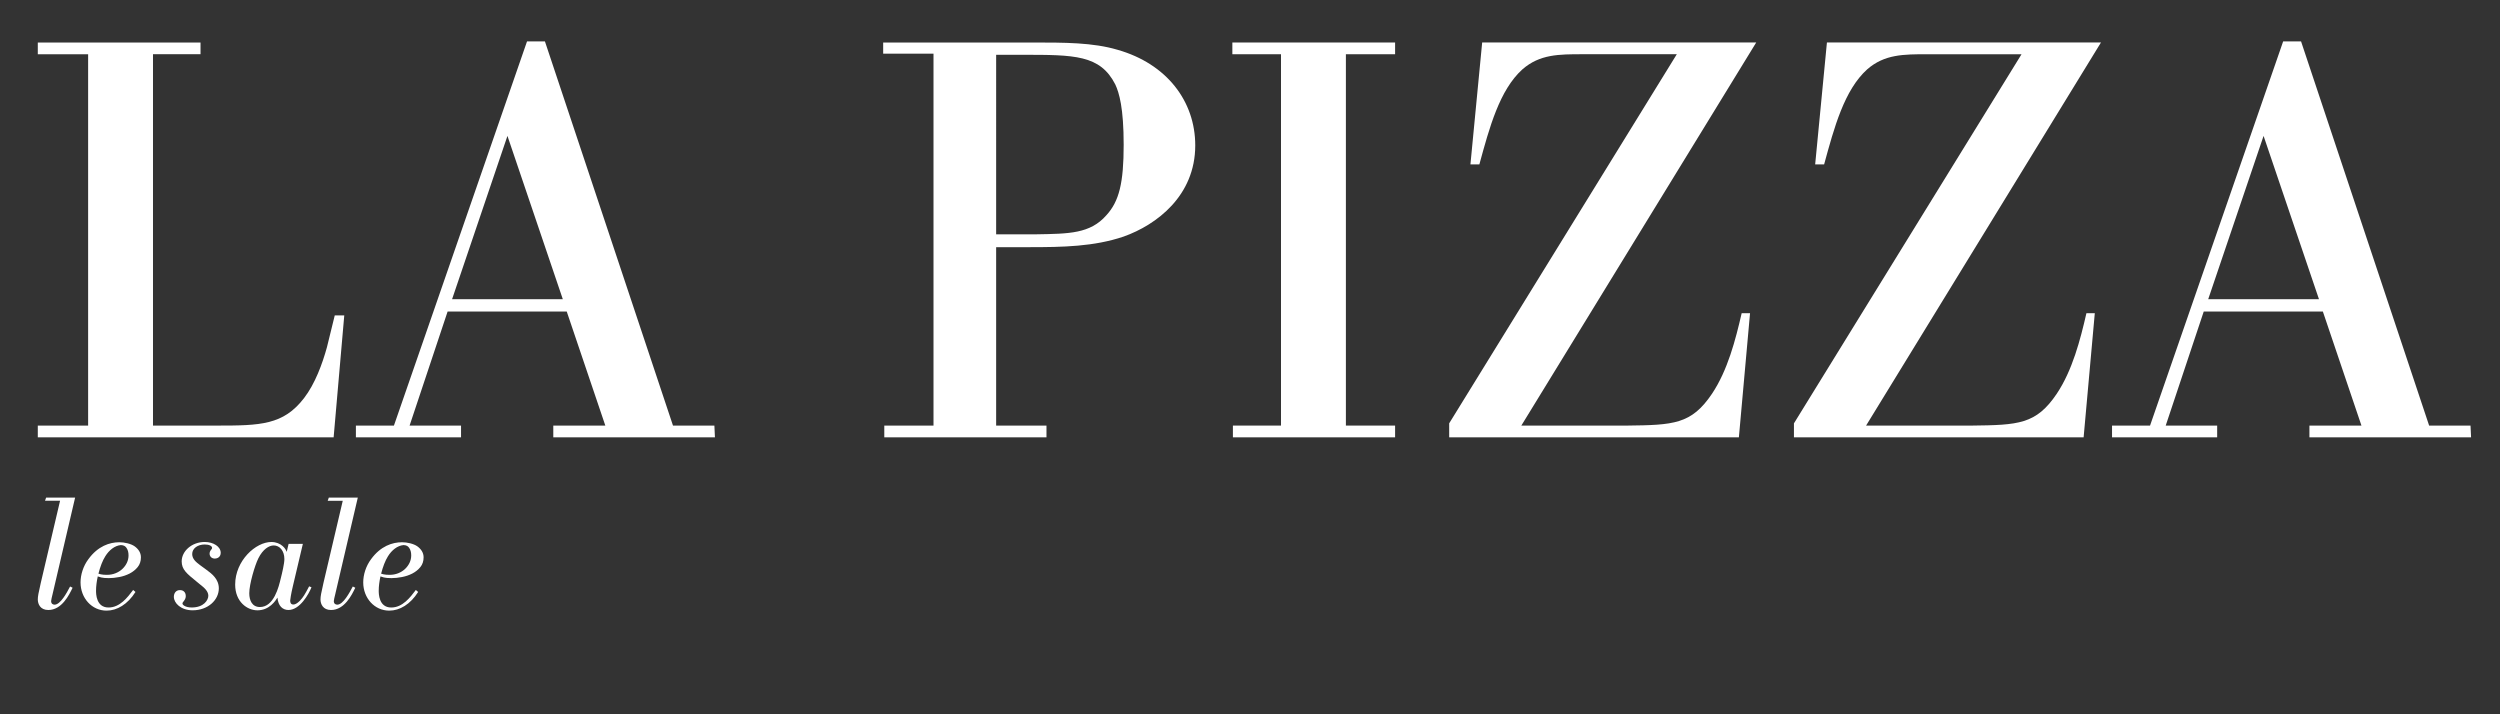 <?xml version="1.0" encoding="utf-8"?>
<!-- Generator: Adobe Illustrator 16.0.4, SVG Export Plug-In . SVG Version: 6.00 Build 0)  -->
<!DOCTYPE svg PUBLIC "-//W3C//DTD SVG 1.1//EN" "http://www.w3.org/Graphics/SVG/1.1/DTD/svg11.dtd">
<svg version="1.1" id="Layer_1" xmlns="http://www.w3.org/2000/svg" xmlns:xlink="http://www.w3.org/1999/xlink" x="0px" y="0px"
	 width="396.85px" height="113.39px" viewBox="0 0 396.85 113.39" enable-background="new 0 0 396.85 113.39" xml:space="preserve">
<rect x="0" y="0" width="396.85" height="113.39" fill="#333333" stroke="none"/>
<path fill="#FFFFFF" d="M54.649,50.069l-1.688,19.353H6v-1.863h7.99V8.609H6V6.748h25.832v1.861h-7.545v58.949h10.209
	c6.838,0,10.476-0.089,13.76-4.35c1.777-2.308,2.931-5.506,3.64-8.079l1.243-5.061H54.649z"/>
<polygon fill="#FFFFFF" points="195.625,6.747 195.625,8.61 203.346,8.61 203.346,67.557 195.711,67.557 195.711,69.423 
	221.458,69.423 221.458,67.557 213.646,67.557 213.646,8.61 221.458,8.61 221.458,6.747 "/>
<path fill="#FFFFFF" d="M235.28,6.746h43.501l-37.286,60.812h16.777c7.37-0.089,10.212-0.179,13.496-5.062
	c2.485-3.726,3.726-8.523,4.705-12.784h1.328l-1.771,19.711h-45.987v-2.223l36.132-58.593h-14.917c-3.814,0-6.835,0-9.586,2.397
	c-3.64,3.285-5.238,9.236-6.838,15.092h-1.418L235.28,6.746z"/>
<path fill="#FFFFFF" d="M290.006,6.746h43.501l-37.286,60.812h16.777c7.37-0.089,10.212-0.178,13.496-5.061
	c2.485-3.726,3.726-8.523,4.705-12.784h1.329l-1.774,19.711H284.77v-2.222l36.129-58.593h-14.914c-3.814,0-6.835,0-9.586,2.397
	c-3.64,3.285-5.238,9.236-6.838,15.092h-1.421L290.006,6.746z"/>
<path fill="#FFFFFF" d="M87.83,69.423h25.659l-0.086-1.866h-6.572L86.5,6.567h-2.839l-21.129,60.99h-6.037v1.866h16.69v-1.866
	h-8.167l6.037-18.109h18.907l6.127,18.109H87.83V69.423z M71.764,47.493l8.788-25.92l8.788,25.92H71.764z"/>
<path fill="#FFFFFF" d="M177.392,7.901c-3.907-1.154-8.342-1.154-13.582-1.154h-23.615v1.774h7.99v59.038h-7.812v1.862h25.745
	v-1.862h-7.989V39.236h5.236c5.329,0,10.298-0.086,15.006-1.685c5.236-1.864,11.363-6.48,11.363-14.469
	C189.734,16.066,185.204,10.12,177.392,7.901z M175.618,34.177c-2.572,2.932-5.948,2.932-11.096,3.018h-6.393V8.699h4.171
	c8.257,0,12.342,0,14.739,4.705c0.62,1.332,1.332,3.729,1.332,9.586C178.371,29.027,177.659,31.958,175.618,34.177z"/>
<path fill="#FFFFFF" d="M366.599,69.423h25.659l-0.086-1.866H385.6l-20.331-60.99h-2.839l-21.132,60.99h-6.034v1.866h16.689v-1.866
	h-8.167l6.037-18.109h18.907l6.127,18.109h-8.259V69.423z M350.532,47.493l8.788-25.92l8.793,25.92H350.532z"/>
<path fill="#FFFFFF" d="M49.072,93.075c-0.67,1.27-0.919,1.717-1.491,2.314c-0.398,0.396-0.747,0.572-0.996,0.572
	c-0.422,0-0.522-0.3-0.522-0.623c0-0.1,0.124-1.021,0.422-2.264l1.592-6.743h-2.263l-0.299,1.27
	c-0.099-0.248-0.249-0.572-0.647-0.921c-0.422-0.373-1.045-0.645-1.791-0.645c-2.487,0-5.746,2.959-5.746,6.766
	c0,2.736,1.915,4.081,3.532,4.081c1.916,0,2.887-1.544,3.185-2.016c0.098,1.343,0.845,1.964,1.741,1.964
	c1.816,0,3.234-2.536,3.656-3.606L49.072,93.075z M44.57,91.806c-0.323,1.368-1.094,4.553-3.309,4.553
	c-1.219,0-1.692-1.021-1.692-2.188c0-1.42,0.872-4.404,1.444-5.549c0.721-1.442,1.691-2.039,2.437-2.039
	c0.921,0,1.692,0.819,1.692,2.163C45.142,89.467,44.769,91.036,44.57,91.806z"/>
<path fill="#FFFFFF" d="M32.822,90.487c0.771,0.572,1.915,1.418,1.915,2.911c0,1.84-1.716,3.482-4.155,3.482
	c-1.866,0-2.984-1.144-2.984-2.14c0-0.569,0.323-1.068,0.97-1.068c0.572,0,0.921,0.373,0.921,0.944c0,0.199-0.025,0.474-0.398,0.921
	c-0.075,0.074-0.126,0.147-0.126,0.273c0,0.2,0.447,0.622,1.469,0.622c1.94,0,2.636-1.195,2.636-1.864
	c0-0.724-0.672-1.296-1.244-1.74l-0.67-0.55c-1.493-1.218-2.315-1.864-2.315-3.161c0-1.64,1.618-3.084,3.658-3.084
	c1.392,0,2.538,0.747,2.538,1.719c0,0.72-0.598,0.919-0.921,0.919c-0.549,0-0.846-0.373-0.846-0.795
	c0-0.274,0.149-0.497,0.274-0.647c0.075-0.075,0.124-0.149,0.124-0.248c0-0.324-0.473-0.549-1.169-0.549
	c-1.12,0-1.99,0.623-1.99,1.519c0,0.797,0.647,1.317,1.293,1.791L32.822,90.487z"/>
<path fill="#FFFFFF" d="M52.194,78.994h4.603L53.19,94.442c-0.077,0.323-0.199,0.797-0.199,0.971c0,0.424,0.274,0.571,0.546,0.571
	c0.946,0,1.966-1.939,2.465-2.885l0.396,0.199c-0.546,1.144-1.715,3.534-3.855,3.534c-1.27,0-1.668-0.946-1.668-1.668
	c0-0.497,0.1-0.994,0.473-2.638l3.061-13.034H52.02L52.194,78.994z"/>
<path fill="#FFFFFF" d="M7.32,78.994h4.603L8.316,94.442c-0.077,0.323-0.199,0.797-0.199,0.971c0,0.424,0.274,0.571,0.546,0.571
	c0.946,0,1.966-1.939,2.463-2.885l0.398,0.199c-0.546,1.144-1.715,3.534-3.855,3.534c-1.27,0-1.668-0.946-1.668-1.668
	c0-0.497,0.1-0.994,0.473-2.638l3.061-13.036H7.146L7.32,78.994z"/>
<path fill="#FFFFFF" d="M60.94,91.667c0.272,0.07,0.678,0.105,1.219,0.105c0.506,0,1.056-0.058,1.65-0.172
	c0.593-0.112,1.143-0.301,1.651-0.562c0.505-0.264,0.93-0.604,1.27-1.022c0.34-0.42,0.512-0.935,0.512-1.546
	c0-0.733-0.397-1.312-0.99-1.743c-0.594-0.427-1.652-0.651-2.427-0.651c-1.549,0.002-3.406,0.606-4.923,2.69
	c-0.82,1.096-1.244,2.467-1.244,3.687c0,2.486,1.791,4.479,4.128,4.479c1.666,0,3.345-0.994,4.59-2.96L66.01,93.65
	c-0.896,1.195-2.111,2.786-3.903,2.786c-1.99,0-1.988-2.212-1.988-2.686c0-0.686,0.104-1.471,0.274-2.249
	C60.57,91.559,60.749,91.619,60.94,91.667z M61.587,88.302c0.608-0.982,1.503-1.694,2.477-1.777
	c0.486,0.021,0.702,0.188,0.883,0.439c0.219,0.307,0.329,0.705,0.329,1.191c0,0.421-0.088,0.812-0.262,1.181
	c-0.177,0.367-0.414,0.694-0.721,0.983c-0.307,0.287-0.669,0.515-1.087,0.681c-0.419,0.167-0.874,0.249-1.362,0.249
	c-0.404,0-0.718-0.028-0.944-0.079c-0.152-0.036-0.274-0.069-0.402-0.104C60.769,89.993,61.158,88.972,61.587,88.302z"/>
<path fill="#FFFFFF" d="M16.067,91.667c0.272,0.07,0.678,0.105,1.219,0.105c0.506,0,1.056-0.058,1.65-0.172
	c0.593-0.112,1.143-0.301,1.651-0.562c0.505-0.264,0.93-0.604,1.27-1.022c0.34-0.42,0.512-0.935,0.512-1.546
	c0-0.733-0.397-1.312-0.99-1.743c-0.594-0.427-1.652-0.651-2.427-0.651c-1.549,0.002-3.406,0.606-4.923,2.69
	c-0.82,1.096-1.244,2.467-1.244,3.687c0,2.486,1.791,4.479,4.128,4.479c1.666,0,3.345-0.994,4.59-2.96l-0.367-0.323
	c-0.896,1.195-2.111,2.786-3.903,2.786c-1.99,0-1.988-2.212-1.988-2.686c0-0.686,0.104-1.471,0.274-2.249
	C15.696,91.559,15.875,91.619,16.067,91.667z M16.714,88.302c0.608-0.982,1.503-1.694,2.477-1.777
	c0.486,0.021,0.702,0.188,0.883,0.439c0.219,0.307,0.329,0.705,0.329,1.191c0,0.421-0.088,0.812-0.261,1.181
	c-0.178,0.367-0.415,0.694-0.722,0.983c-0.307,0.287-0.669,0.515-1.087,0.681c-0.419,0.167-0.874,0.249-1.362,0.249
	c-0.404,0-0.718-0.028-0.944-0.079c-0.152-0.036-0.274-0.069-0.402-0.104C15.895,89.993,16.284,88.972,16.714,88.302z"/>
</svg>
